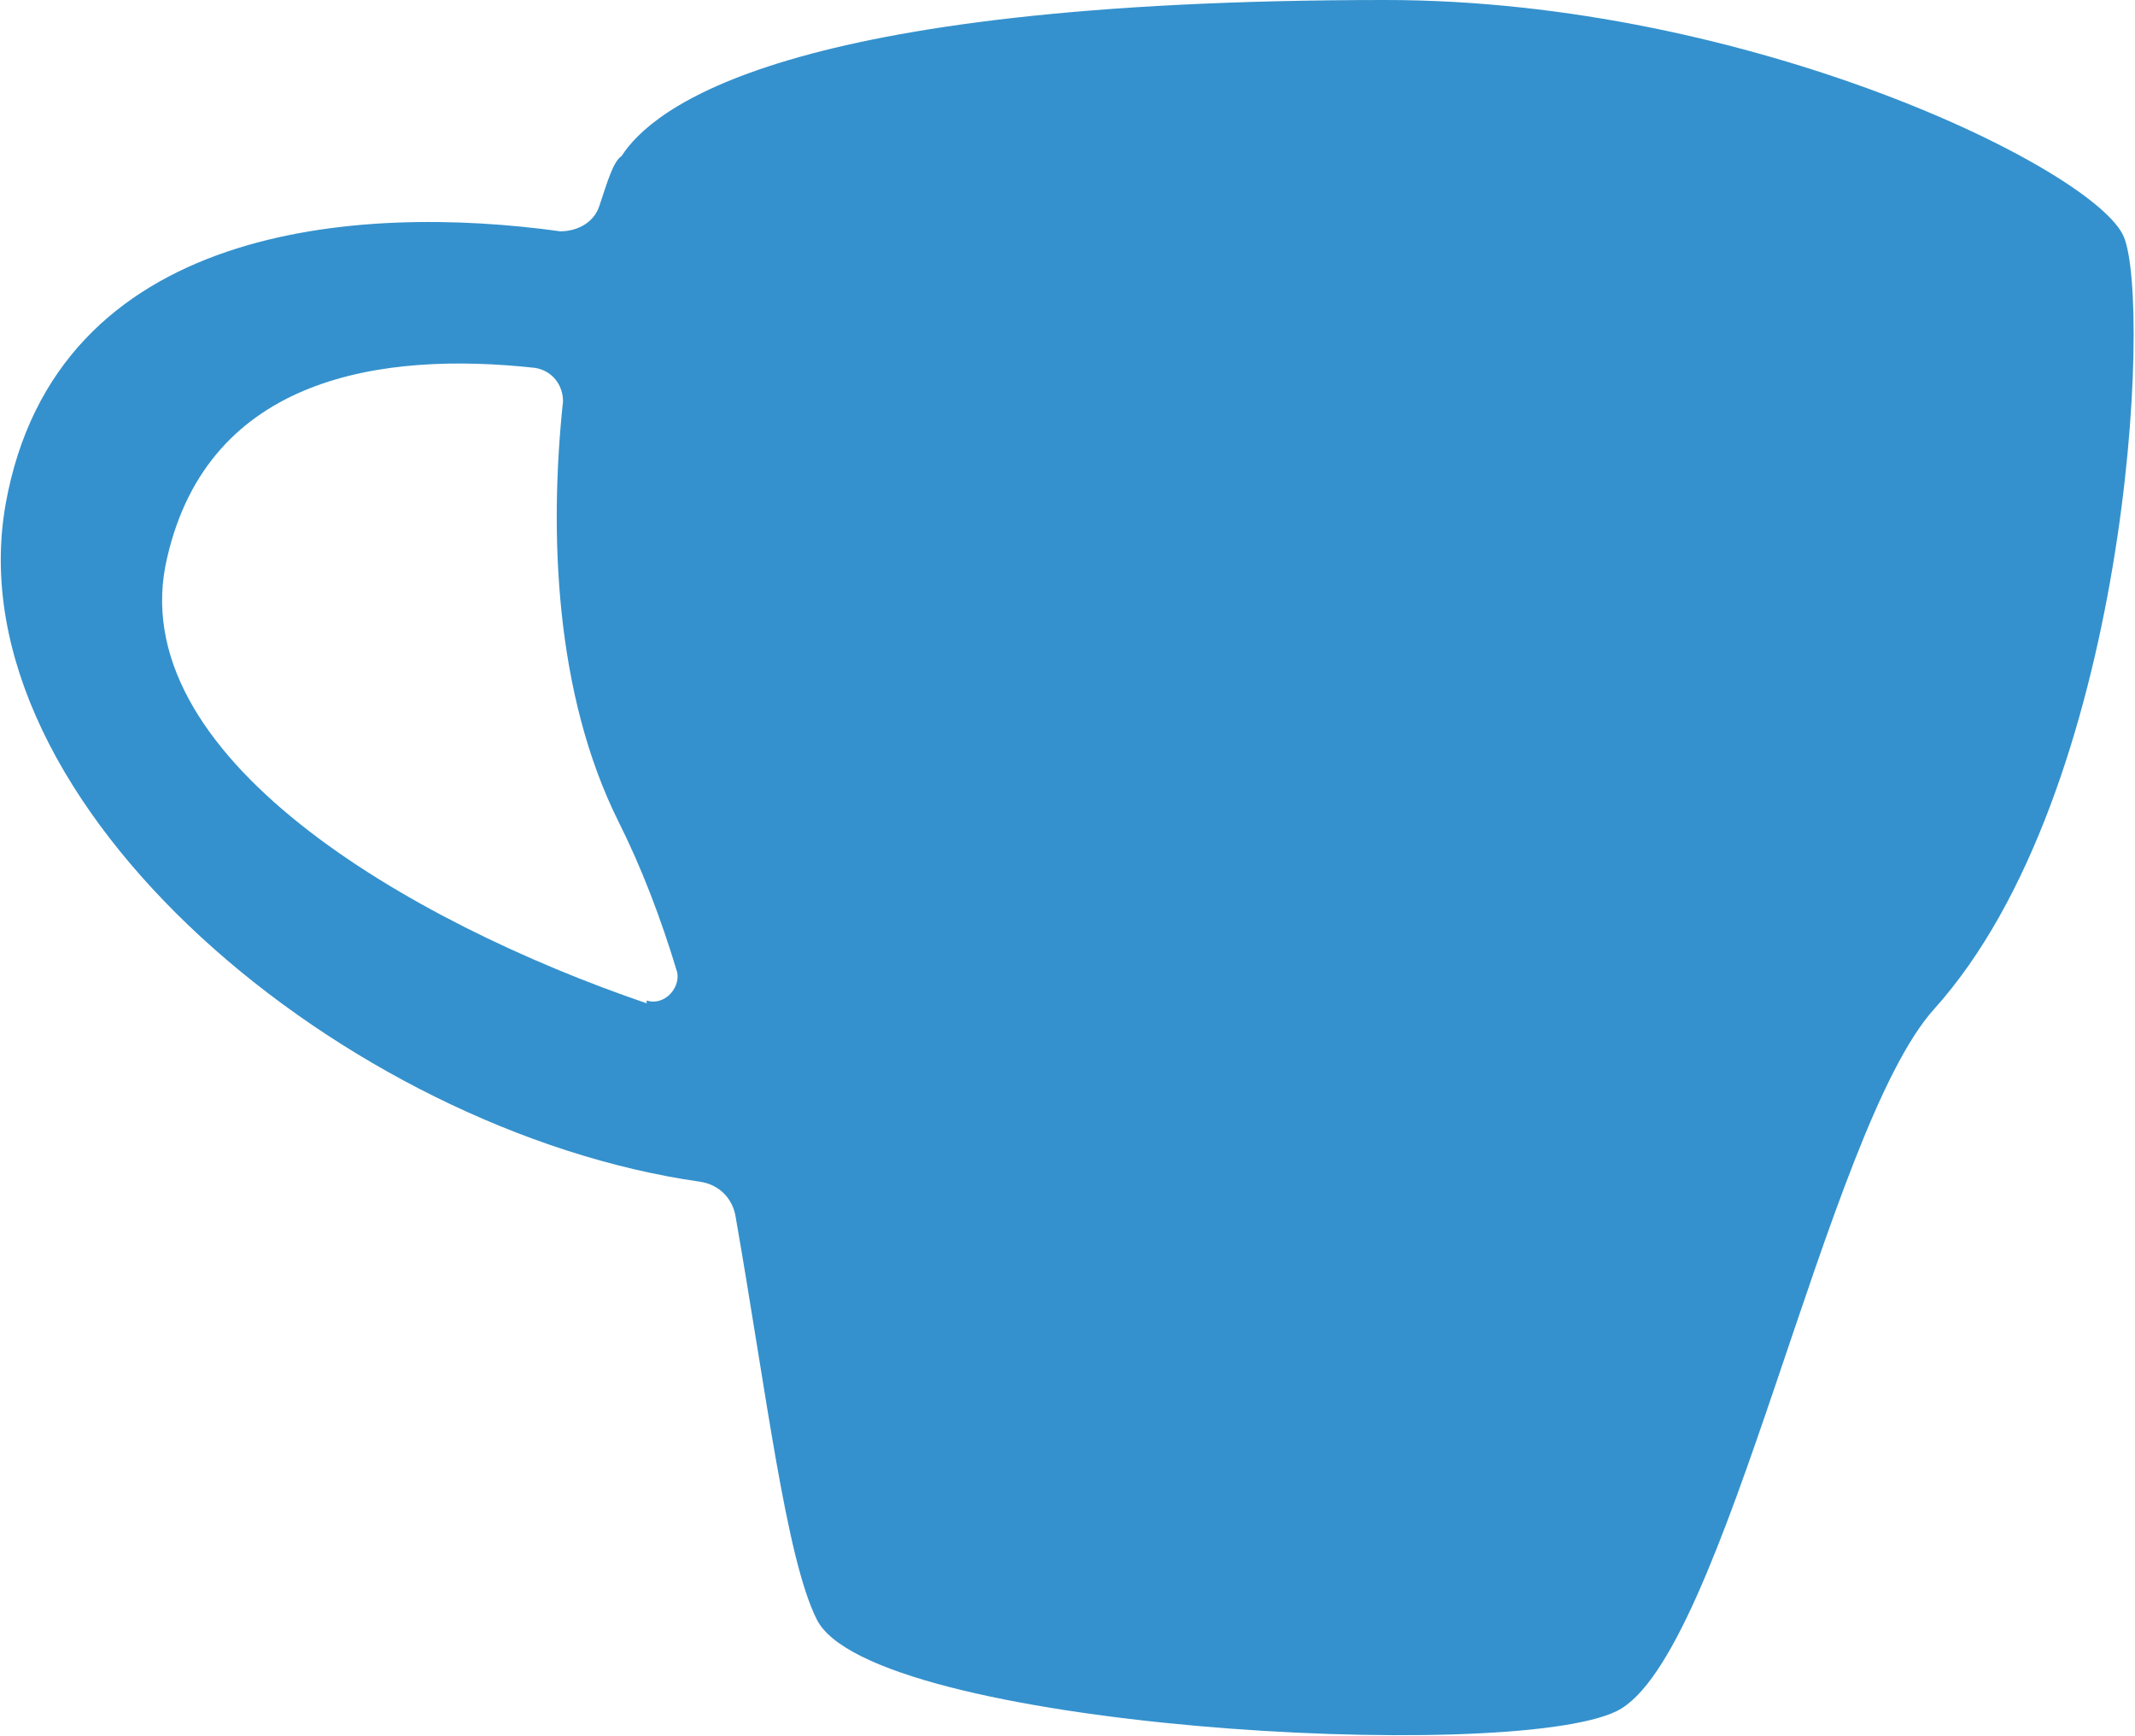 <?xml version="1.0" encoding="UTF-8"?>
<svg id="Calque_1" xmlns="http://www.w3.org/2000/svg" version="1.1" viewBox="0 0 76.6 62.3">
  <!-- Generator: Adobe Illustrator 29.5.1, SVG Export Plug-In . SVG Version: 2.1.0 Build 141)  -->
  <defs>
    <style>
      .st0 {
        fill: #3491cd;
      }
    </style>
  </defs>
  <path class="st0" d="M23.2,35.9c.6.2,1.2-.4,1.1-1-.6-2-1.3-3.8-2.1-5.4-2.3-4.6-2.5-10.4-2-15.1,0-.6-.4-1.1-1-1.2-5.5-.6-11.7.3-13.2,6.8-1.7,7.1,8.7,13.1,17.2,16M.2,18.1C2,8,12.9,7.3,20.1,8.3c.6,0,1.2-.3,1.4-.9.3-.9.5-1.6.8-1.8C23.4,3.9,28,0,49.7,0c13.1,0,25.5,6.1,26.5,8.5,1,2.4.2,19.9-6.8,27.7-3.9,4.3-7.5,23.3-11.4,25.2-3.9,1.9-26.8.6-28.7-3.3-1.1-2.2-1.8-8.1-2.9-14.4-.1-.7-.6-1.2-1.3-1.3C12.5,40.6-1.7,28.9.2,18.1"/>
</svg>